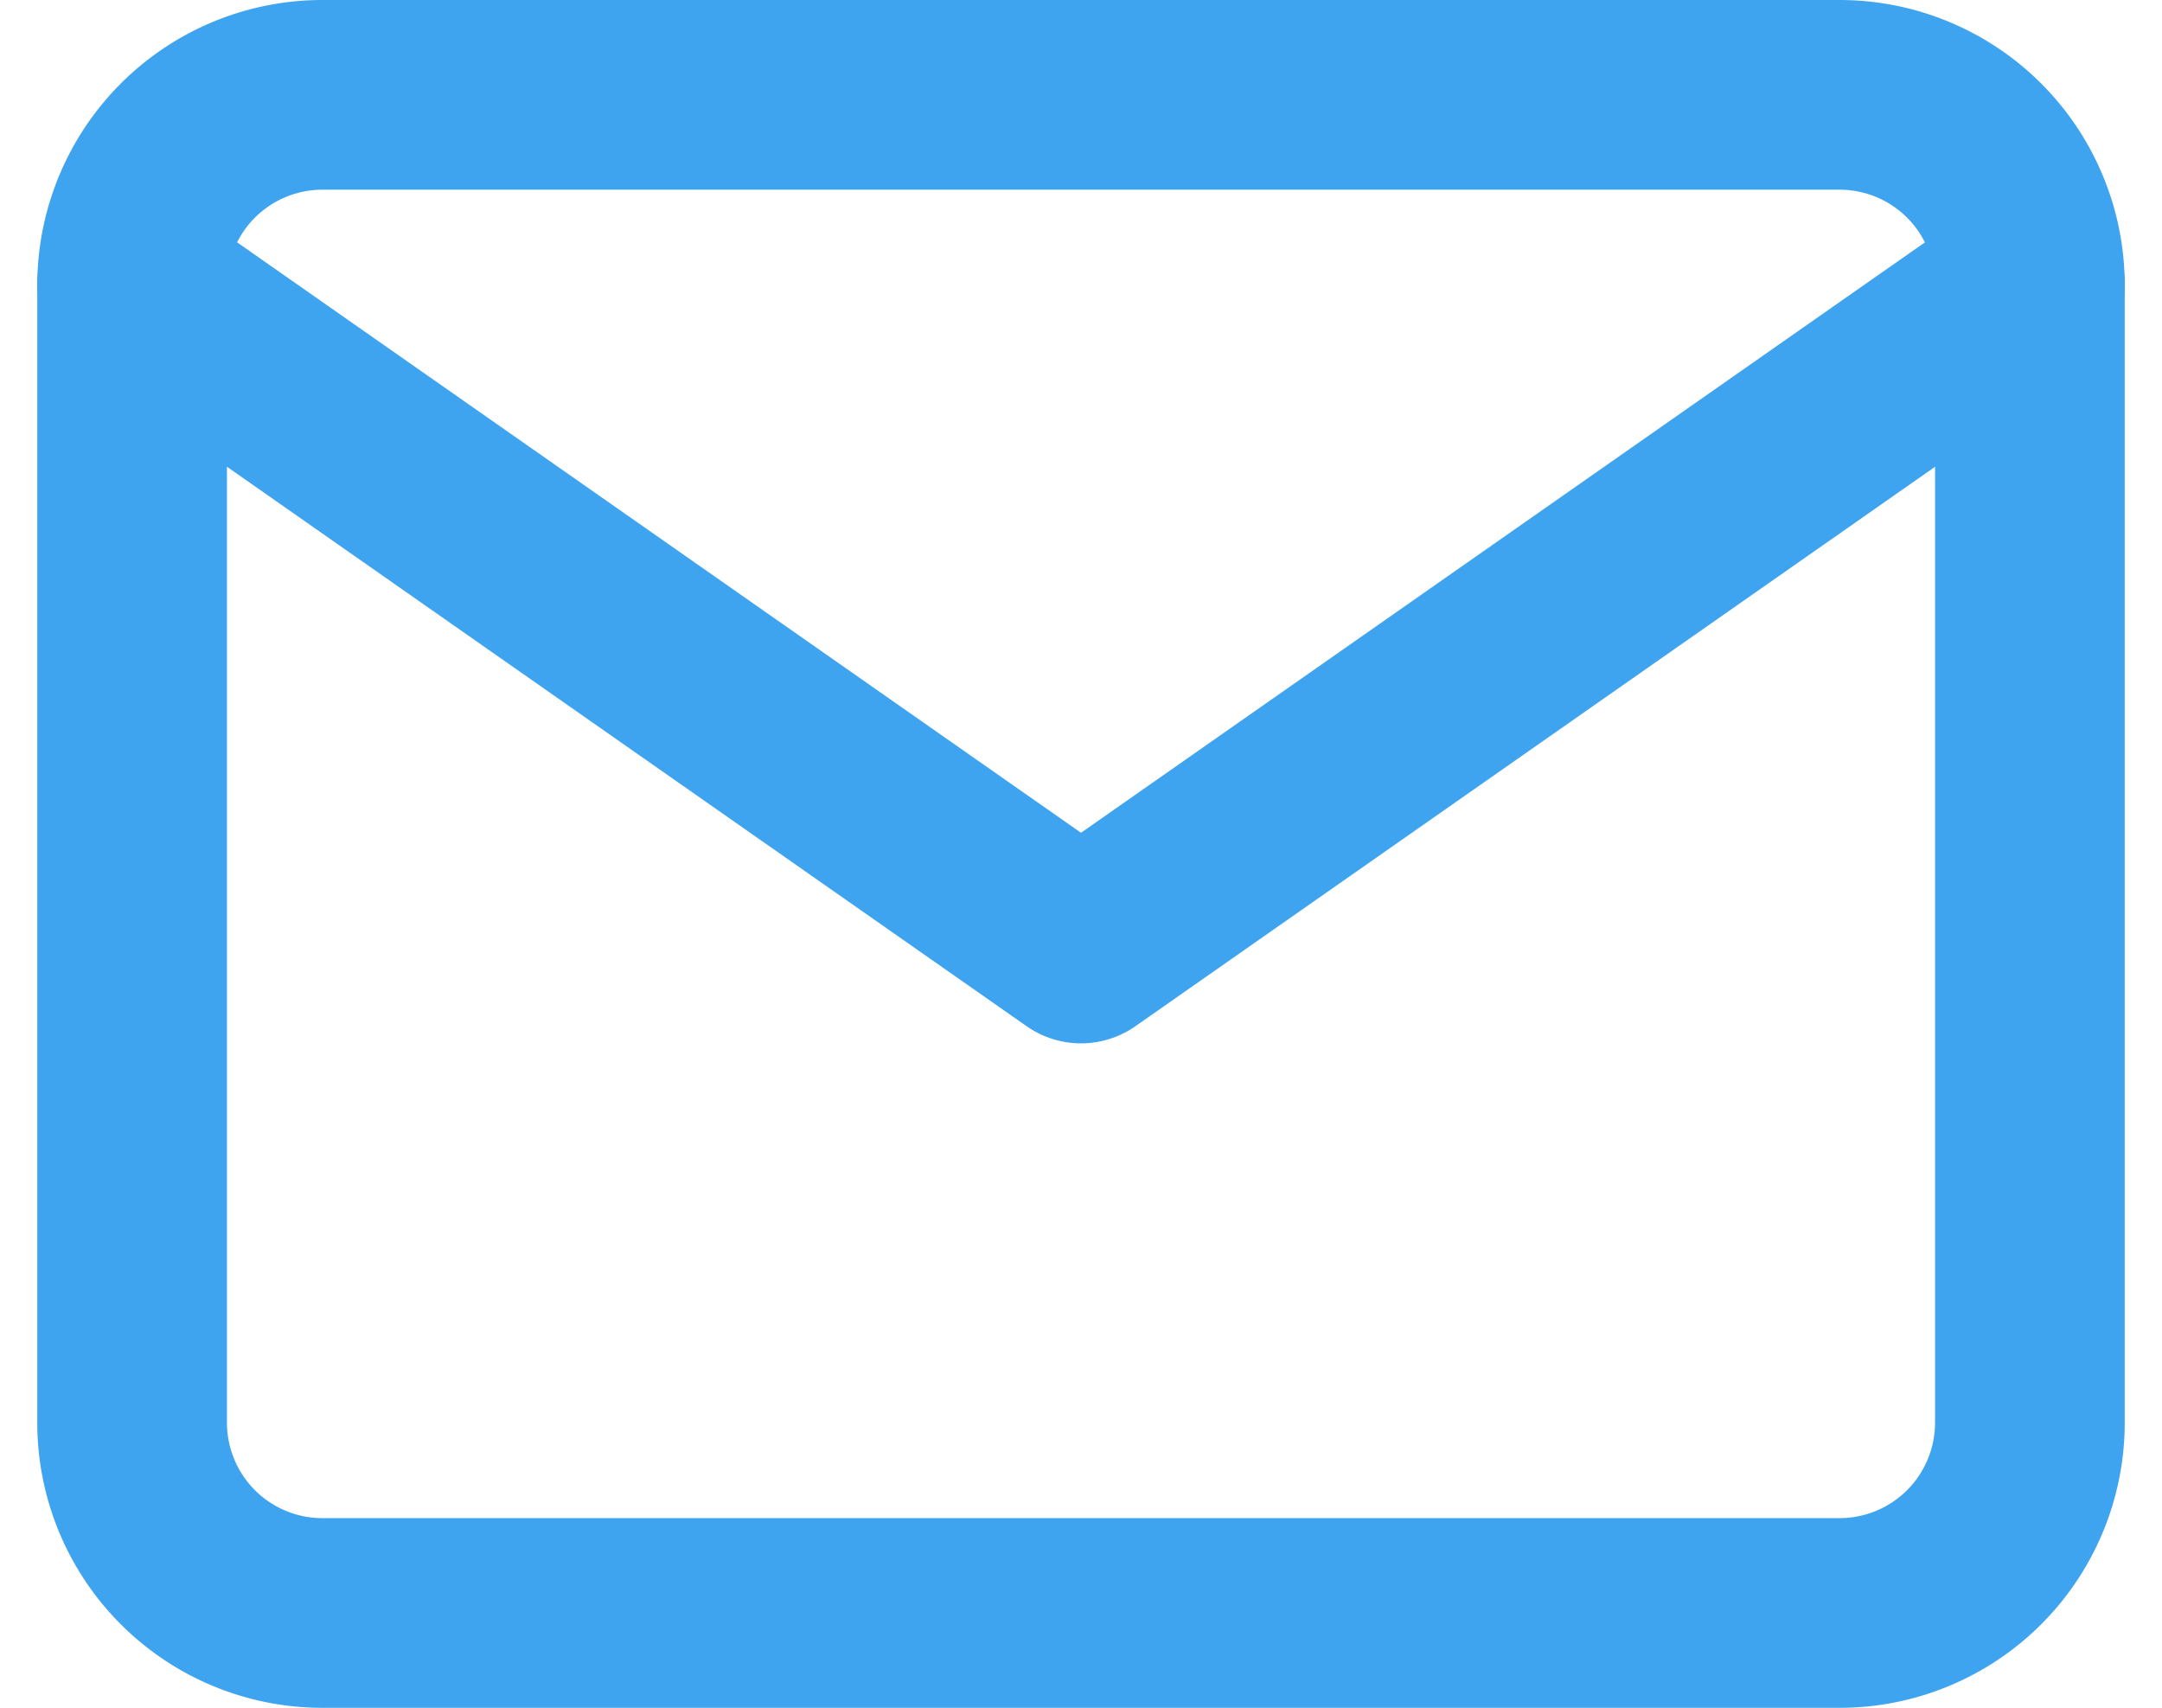 <svg xmlns="http://www.w3.org/2000/svg" width="22.796" height="18.009" viewBox="0 0 22.796 18.009">
  <g id="blue-envelope" transform="translate(1.393 1)">
    <path id="Trazado_727" data-name="Trazado 727" d="M5,6H21.01a2.007,2.007,0,0,1,2,2V20.007a2.007,2.007,0,0,1-2,2H5a2.007,2.007,0,0,1-2-2V8A2.007,2.007,0,0,1,5,6Z" transform="translate(-3 -6)" fill="none" stroke="#3fa4f0" stroke-linecap="round" stroke-linejoin="round" stroke-width="2"/>
    <path id="Trazado_728" data-name="Trazado 728" d="M23.011,9,13.005,16,3,9" transform="translate(-3 -6.999)" fill="none" stroke="#3fa4f0" stroke-linecap="round" stroke-linejoin="round" stroke-width="2"/>
  </g>
</svg>
